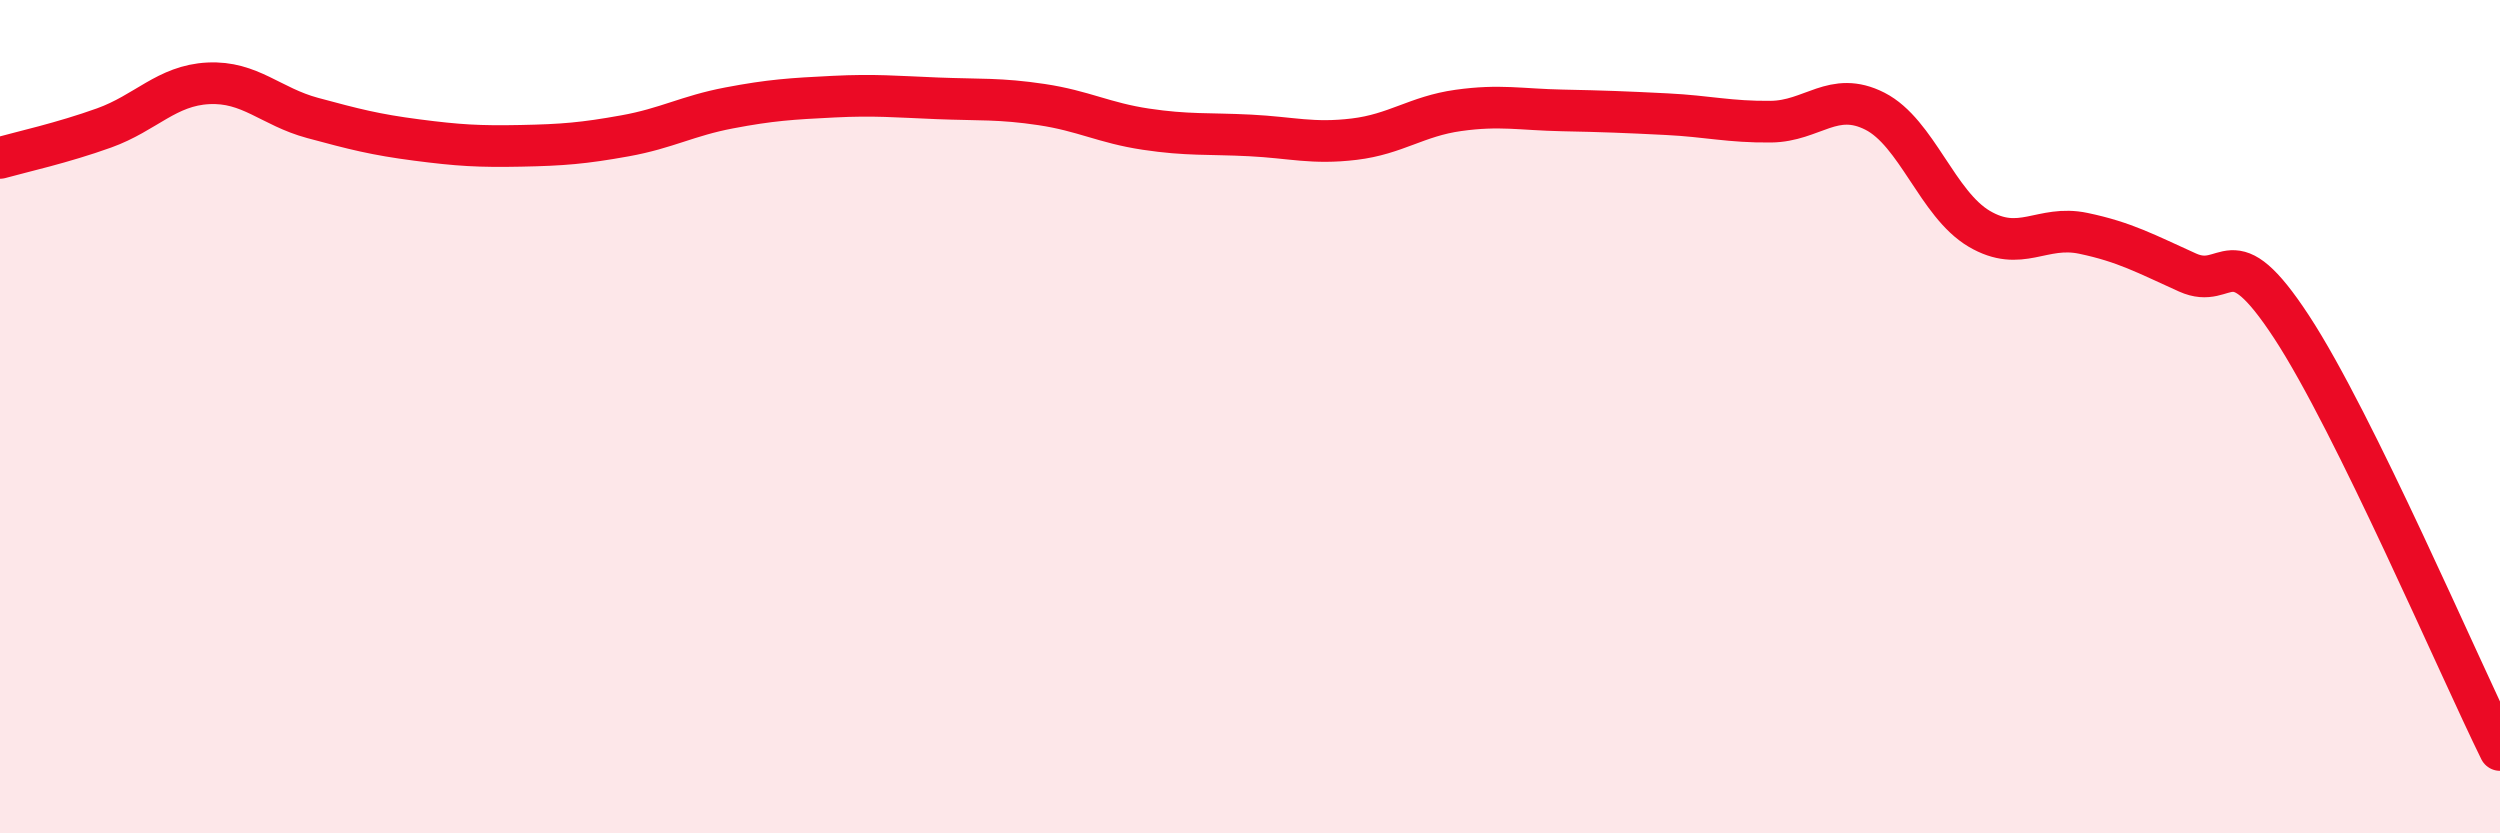 
    <svg width="60" height="20" viewBox="0 0 60 20" xmlns="http://www.w3.org/2000/svg">
      <path
        d="M 0,3.79 C 0.5,3.65 1.5,3.43 2.5,3.07 C 3.5,2.71 4,2.05 5,2 C 6,1.95 6.5,2.56 7.5,2.83 C 8.5,3.1 9,3.23 10,3.36 C 11,3.49 11.5,3.52 12.5,3.5 C 13.5,3.48 14,3.44 15,3.26 C 16,3.08 16.5,2.78 17.5,2.59 C 18.5,2.4 19,2.37 20,2.32 C 21,2.27 21.5,2.32 22.5,2.36 C 23.5,2.4 24,2.36 25,2.51 C 26,2.66 26.5,2.95 27.5,3.1 C 28.5,3.25 29,3.2 30,3.25 C 31,3.3 31.5,3.46 32.5,3.34 C 33.5,3.22 34,2.79 35,2.65 C 36,2.51 36.5,2.63 37.5,2.65 C 38.5,2.67 39,2.69 40,2.74 C 41,2.79 41.5,2.93 42.5,2.92 C 43.5,2.91 44,2.16 45,2.67 C 46,3.18 46.5,4.9 47.5,5.49 C 48.5,6.08 49,5.39 50,5.6 C 51,5.81 51.5,6.09 52.5,6.54 C 53.5,6.99 53.5,5.56 55,7.85 C 56.5,10.14 59,15.97 60,18L60 20L0 20Z"
        fill="#EB0A25"
        opacity="0.1"
        stroke-linecap="round"
        stroke-linejoin="round"
      />
      <path
        d="M 0,3.79 C 0.5,3.65 1.5,3.43 2.5,3.07 C 3.5,2.71 4,2.05 5,2 C 6,1.95 6.5,2.56 7.5,2.83 C 8.5,3.1 9,3.23 10,3.36 C 11,3.49 11.5,3.52 12.5,3.5 C 13.5,3.48 14,3.44 15,3.26 C 16,3.08 16.5,2.78 17.5,2.59 C 18.5,2.4 19,2.37 20,2.32 C 21,2.27 21.5,2.32 22.5,2.36 C 23.5,2.4 24,2.36 25,2.51 C 26,2.66 26.5,2.95 27.5,3.1 C 28.5,3.25 29,3.2 30,3.25 C 31,3.3 31.5,3.46 32.5,3.34 C 33.5,3.22 34,2.79 35,2.65 C 36,2.51 36.5,2.63 37.5,2.65 C 38.5,2.67 39,2.69 40,2.74 C 41,2.79 41.5,2.93 42.5,2.92 C 43.5,2.91 44,2.16 45,2.67 C 46,3.18 46.5,4.9 47.5,5.49 C 48.5,6.08 49,5.39 50,5.6 C 51,5.81 51.5,6.09 52.5,6.54 C 53.5,6.99 53.5,5.56 55,7.85 C 56.5,10.14 59,15.97 60,18"
        stroke="#EB0A25"
        stroke-width="1"
        fill="none"
        stroke-linecap="round"
        stroke-linejoin="round"
      />
    </svg>
  